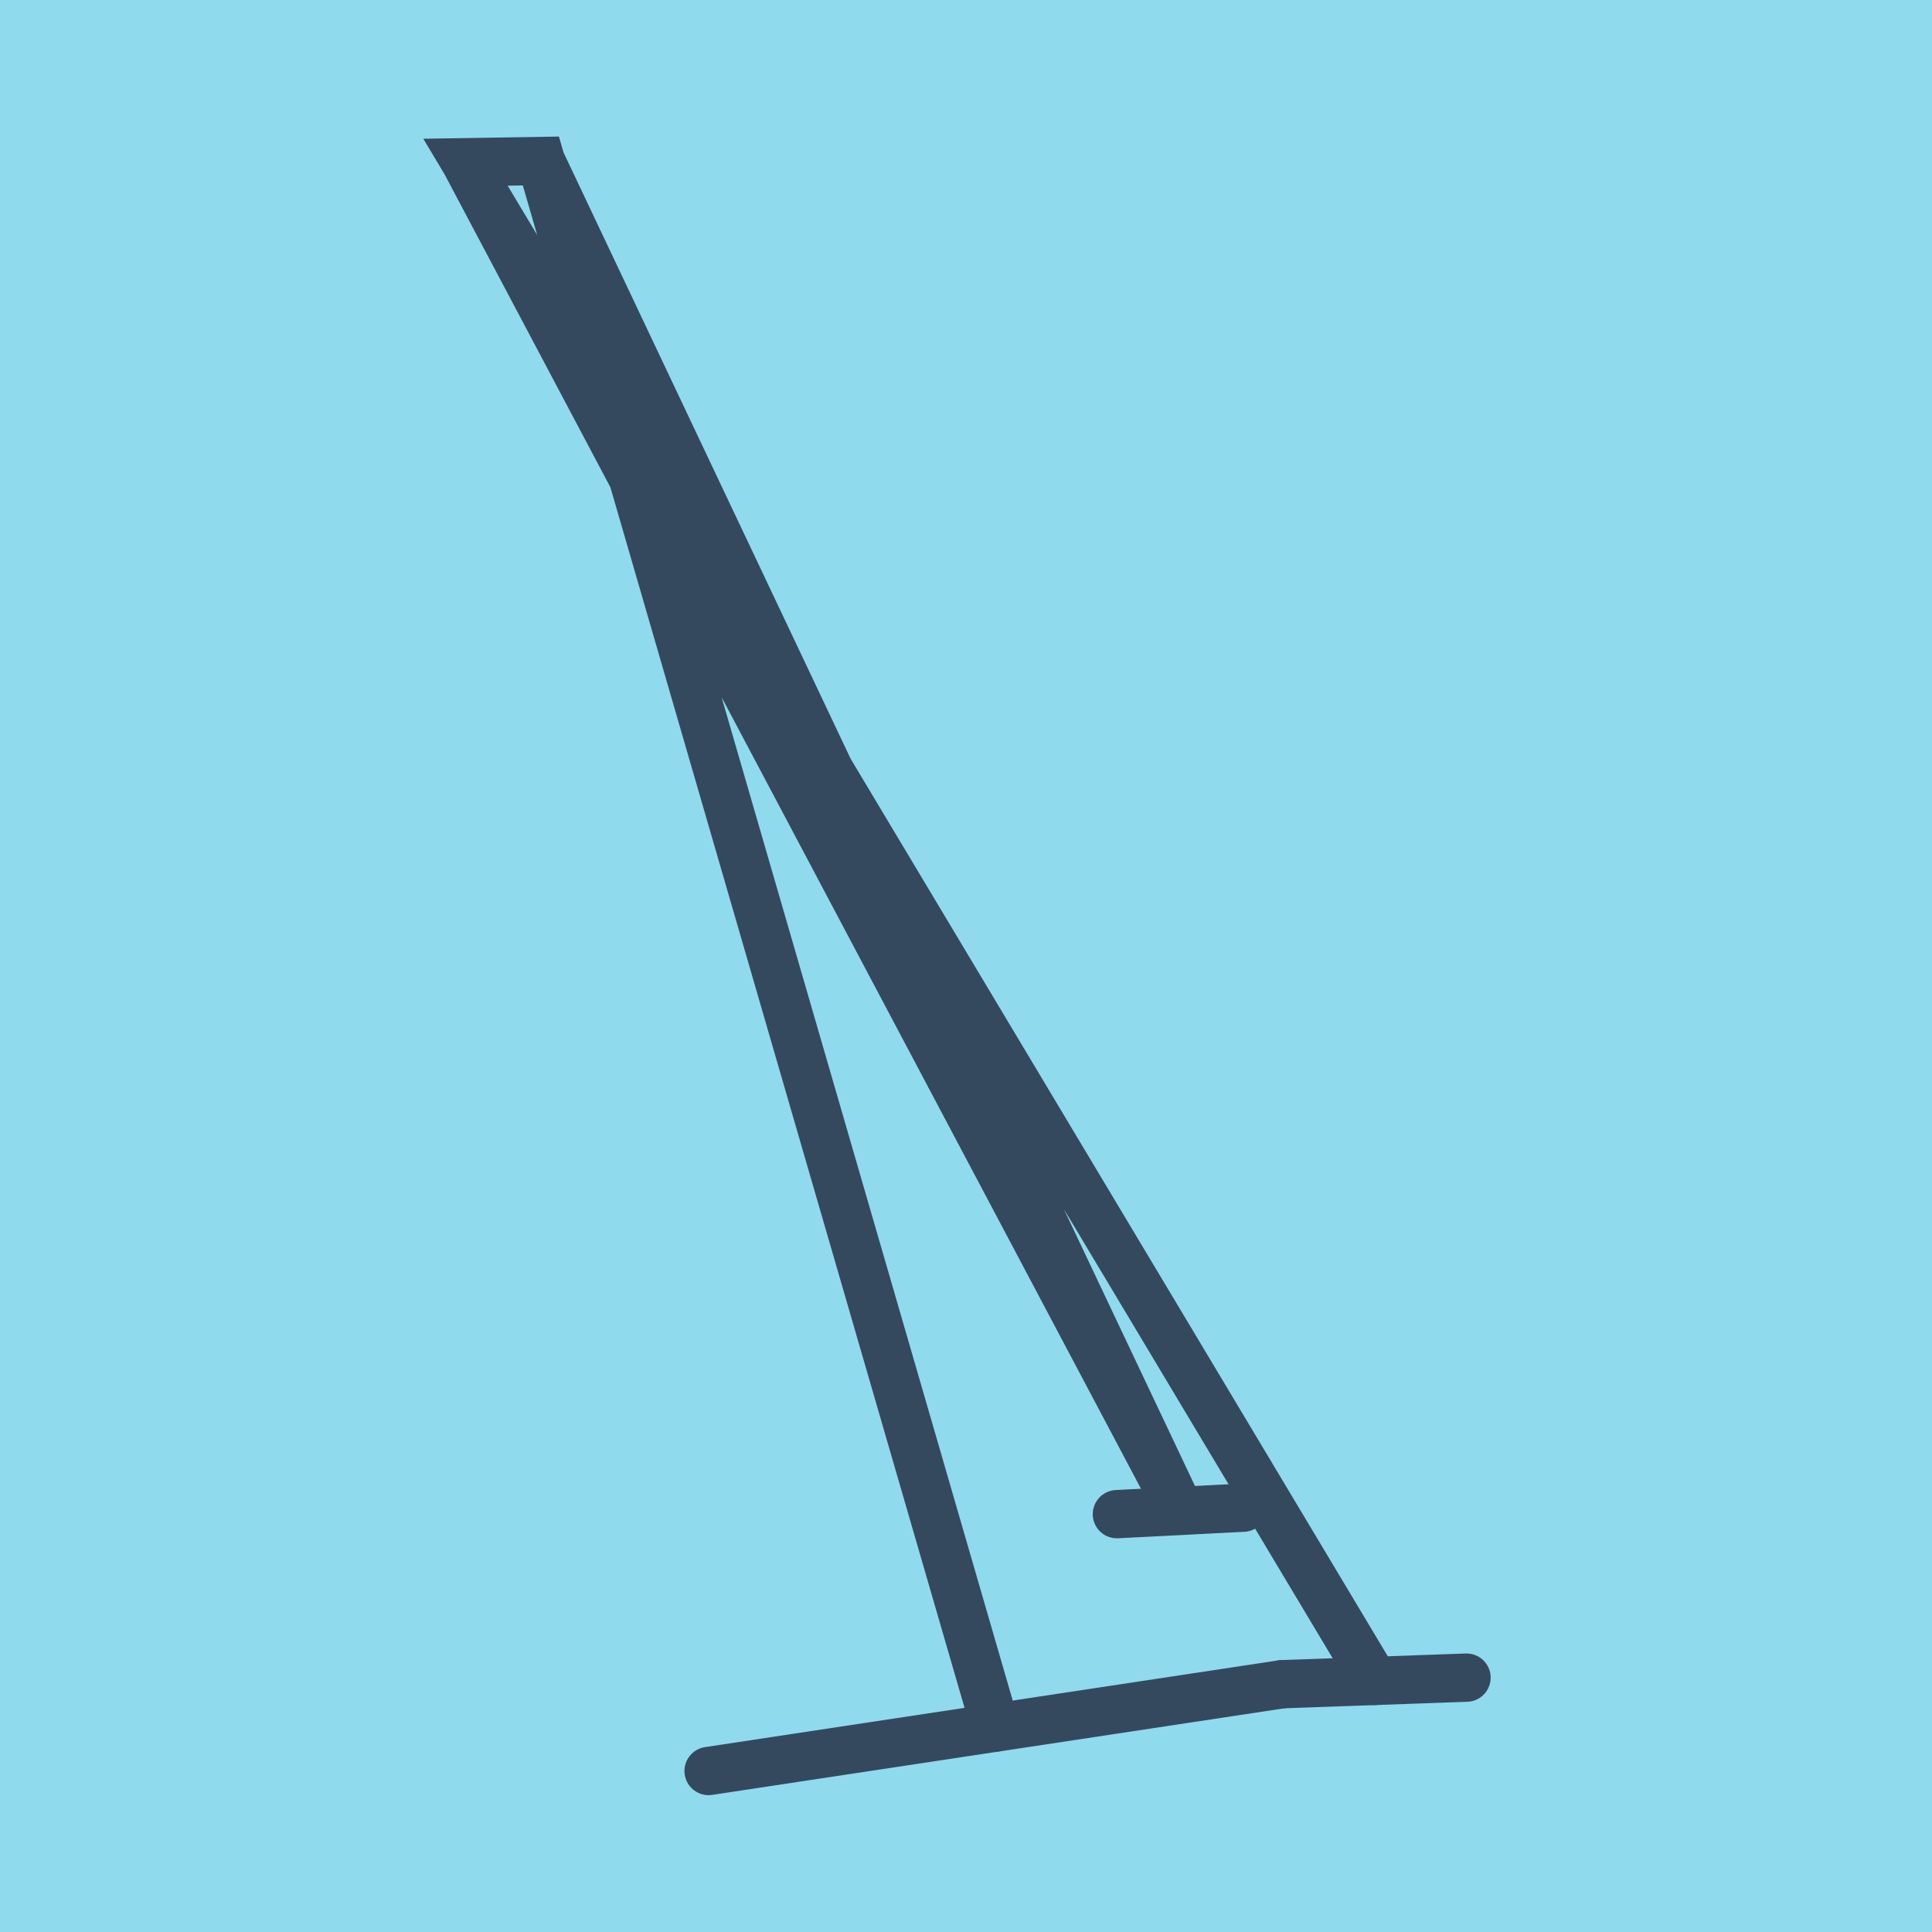 <?xml version="1.0" encoding="utf-8"?>
<!DOCTYPE svg PUBLIC "-//W3C//DTD SVG 1.1//EN" "http://www.w3.org/Graphics/SVG/1.1/DTD/svg11.dtd">
<svg xmlns="http://www.w3.org/2000/svg" xmlns:xlink="http://www.w3.org/1999/xlink" viewBox="-10 -10 120 120" preserveAspectRatio="xMidYMid meet">
	<path style="fill:#90daee" d="M-10-10h120v120H-10z"/>
			<polyline stroke-linecap="round" points="69.644,94.609 34.012,100 " style="fill:none;stroke:#34495e;stroke-width: 3px"/>
			<polyline stroke-linecap="round" points="67.219,83.645 59.373,84.047 " style="fill:none;stroke:#34495e;stroke-width: 3px"/>
			<polyline stroke-linecap="round" points="69.644,94.609 81.088,94.201 " style="fill:none;stroke:#34495e;stroke-width: 3px"/>
			<polyline stroke-linecap="round" points="51.828,97.304 23.594,0 18.912,0.076 63.296,83.846 23.594,0 18.912,0.076 75.366,94.405 " style="fill:none;stroke:#34495e;stroke-width: 3px"/>
	</svg>
